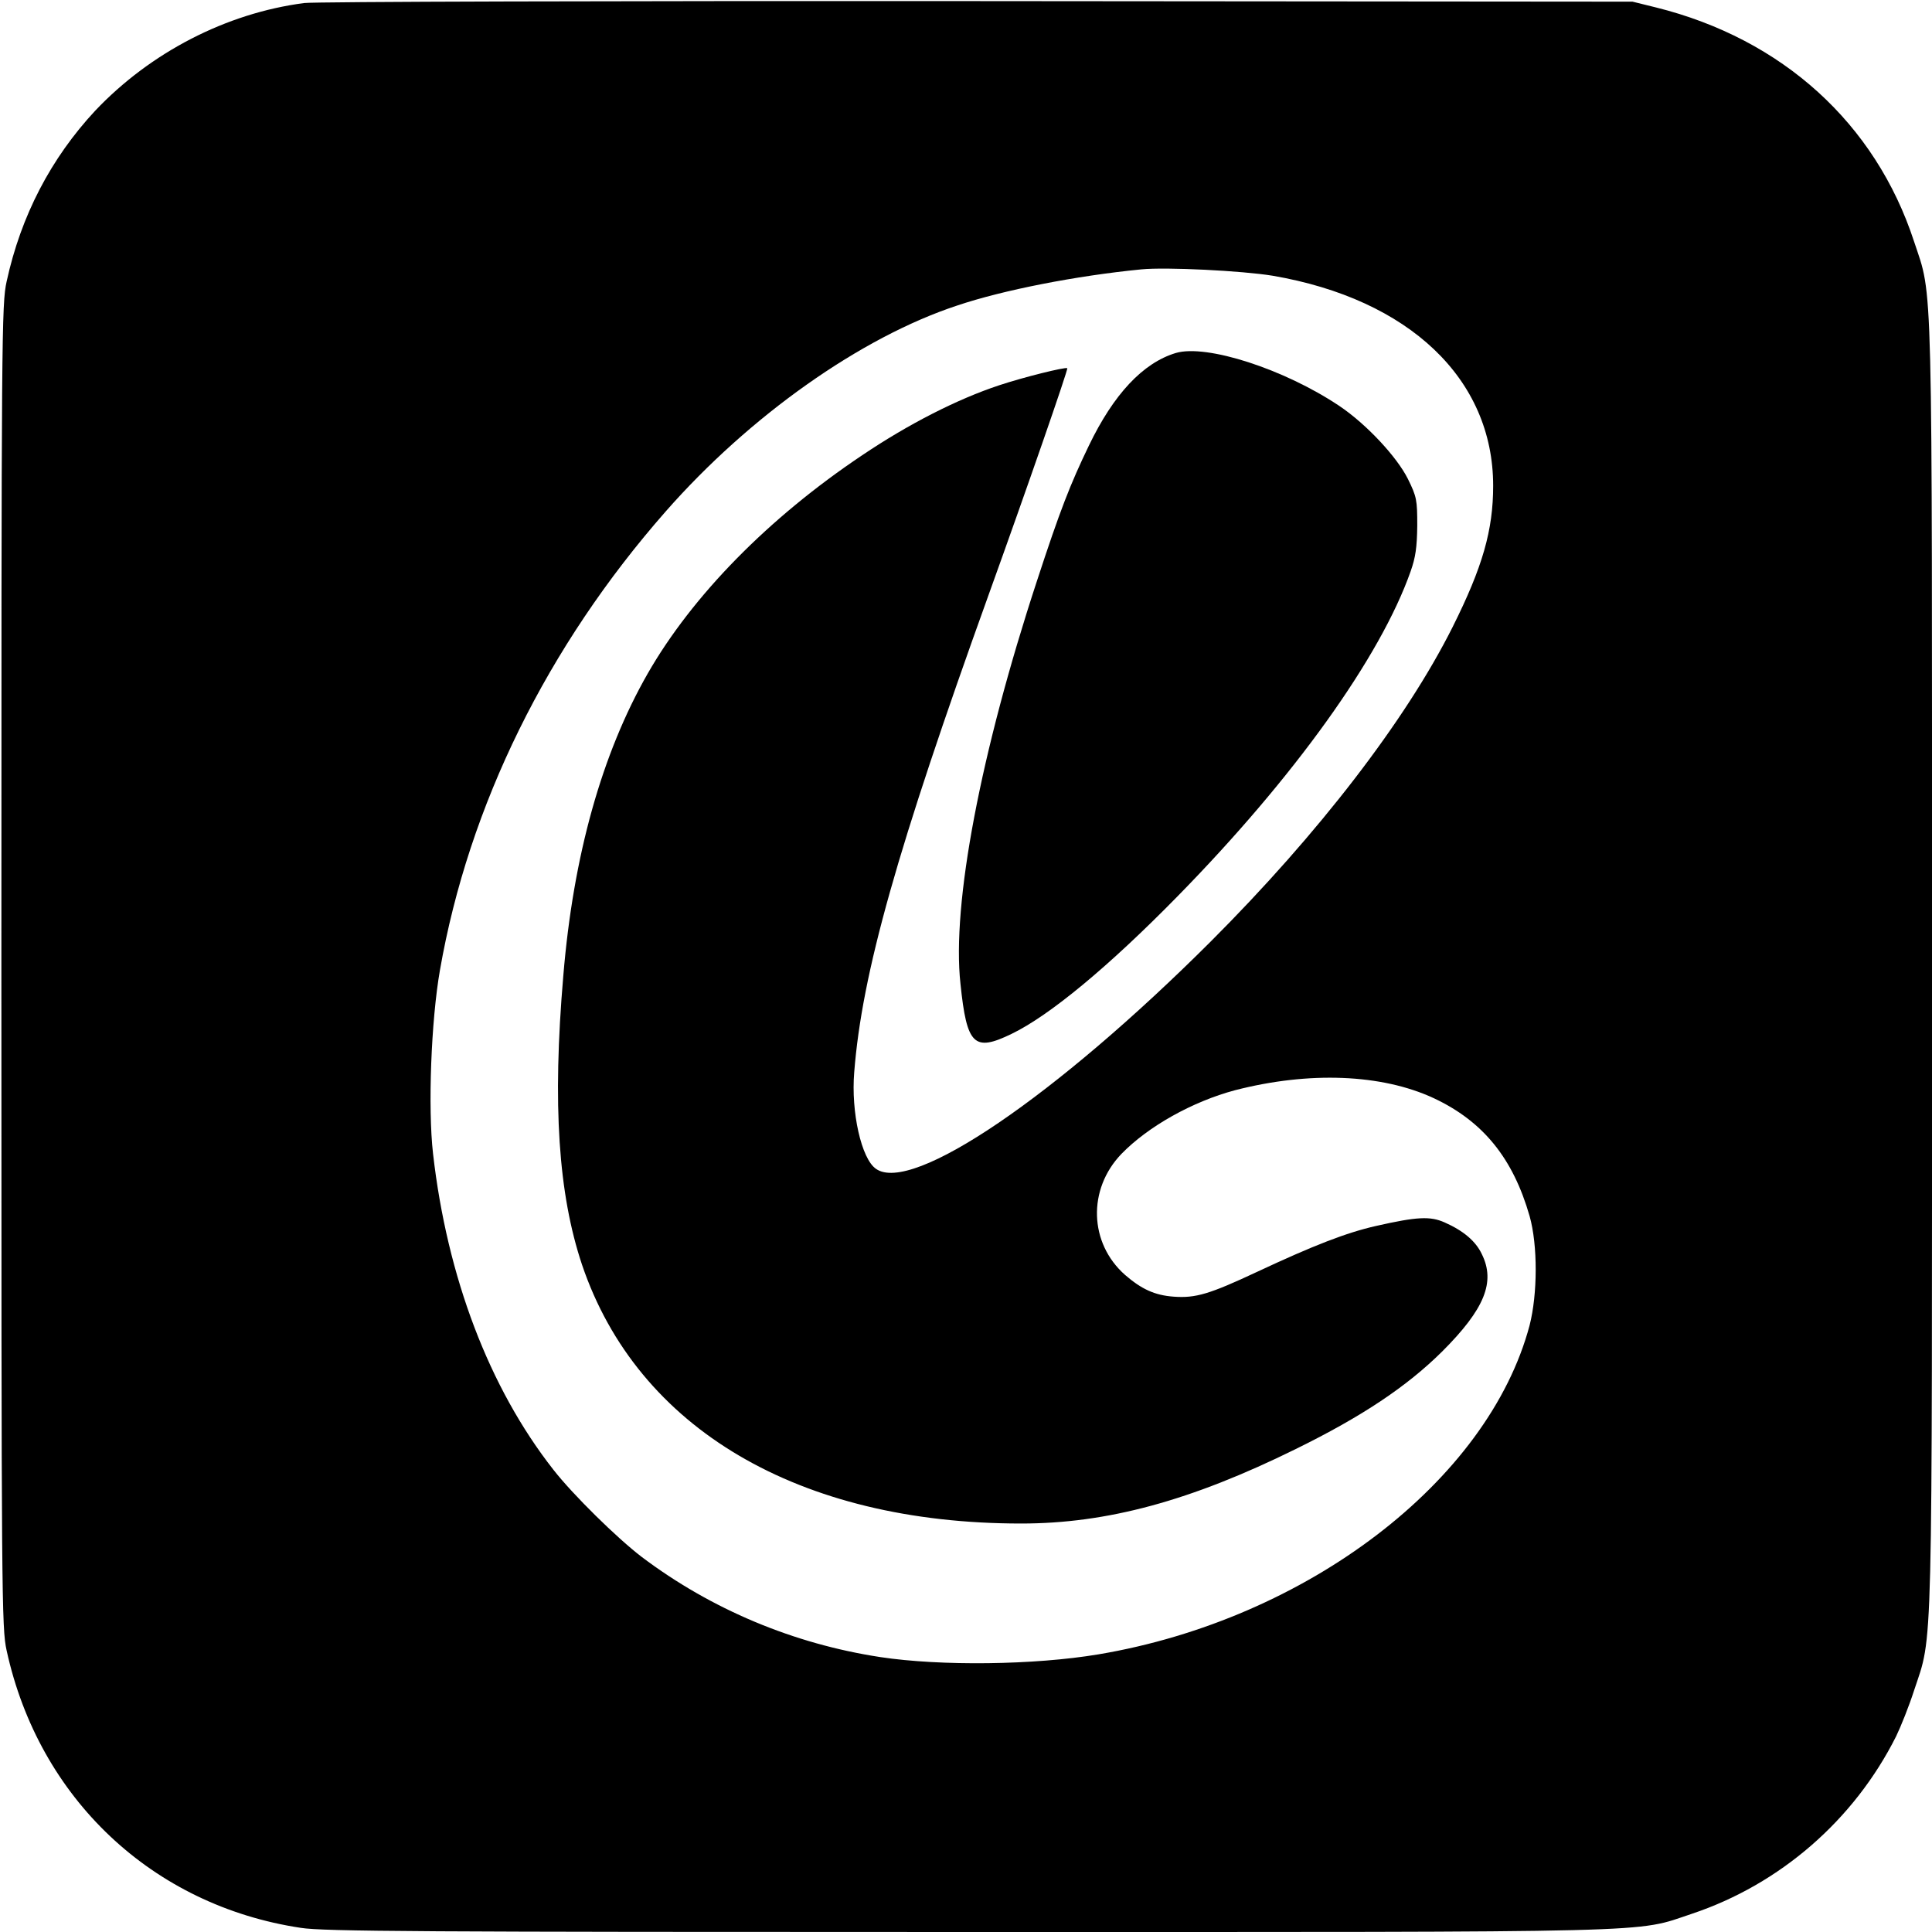 <?xml version="1.0" standalone="no"?>
<!DOCTYPE svg PUBLIC "-//W3C//DTD SVG 20010904//EN"
 "http://www.w3.org/TR/2001/REC-SVG-20010904/DTD/svg10.dtd">
<svg version="1.0" xmlns="http://www.w3.org/2000/svg"
 width="700pt" height="700pt" viewBox="0 0 700 700"
 preserveAspectRatio="xMidYMid meet">
<g transform="translate(0,700) scale(0.1,-0.1)"
fill="#000000" stroke="none">
<path d="M1102 6989 c-283 -37 -557 -179 -757 -390 -160 -172 -269 -380 -321
-619 -18 -82 -19 -179 -19 -2480 0 -2301 1 -2398 19 -2480 117 -536 528 -924
1066 -1005 81 -13 444 -15 2409 -15 2567 0 2421 -4 2631 66 320 107 588 340
740 643 17 35 47 110 65 166 69 209 65 65 65 2625 0 2560 4 2416 -65 2625
-140 428 -477 734 -935 848 l-85 21 -2375 2 c-1306 1 -2403 -2 -2438 -7z
m3509 -988 c495 -85 799 -374 799 -761 0 -161 -38 -294 -147 -512 -169 -337
-484 -747 -877 -1140 -561 -560 -1082 -915 -1212 -823 -53 36 -91 206 -79 350
28 358 155 808 487 1730 137 380 289 818 285 821 -7 5 -160 -33 -247 -62 -151
-50 -328 -140 -497 -254 -339 -227 -615 -509 -776 -790 -166 -290 -270 -660
-306 -1095 -40 -468 -18 -791 68 -1048 201 -593 785 -937 1591 -937 311 0 614
82 995 270 240 118 402 226 531 354 153 153 193 251 143 352 -22 47 -67 85
-135 115 -52 23 -99 21 -249 -13 -106 -24 -225 -70 -430 -166 -173 -81 -223
-96 -303 -90 -68 5 -116 27 -176 79 -130 115 -136 310 -13 438 97 100 258 190
412 231 268 69 531 59 720 -29 179 -84 287 -218 347 -427 30 -106 29 -283 0
-396 -150 -564 -807 -1065 -1562 -1192 -233 -39 -571 -43 -790 -10 -315 48
-613 173 -865 363 -89 68 -249 225 -320 316 -233 297 -385 698 -436 1145 -19
166 -7 482 25 665 104 596 389 1174 818 1662 304 346 707 631 1056 746 166 56
432 108 667 131 90 9 366 -5 476 -23z"/>
<path d="M4260 5721 c-119 -36 -225 -149 -315 -336 -67 -139 -104 -233 -188
-490 -204 -621 -309 -1171 -277 -1460 23 -222 49 -247 185 -181 137 66 351
243 600 497 424 432 737 869 846 1179 18 51 23 87 24 165 0 94 -2 105 -34 170
-40 80 -150 198 -248 264 -200 134 -482 225 -593 192z"/>
</g>
</svg>
